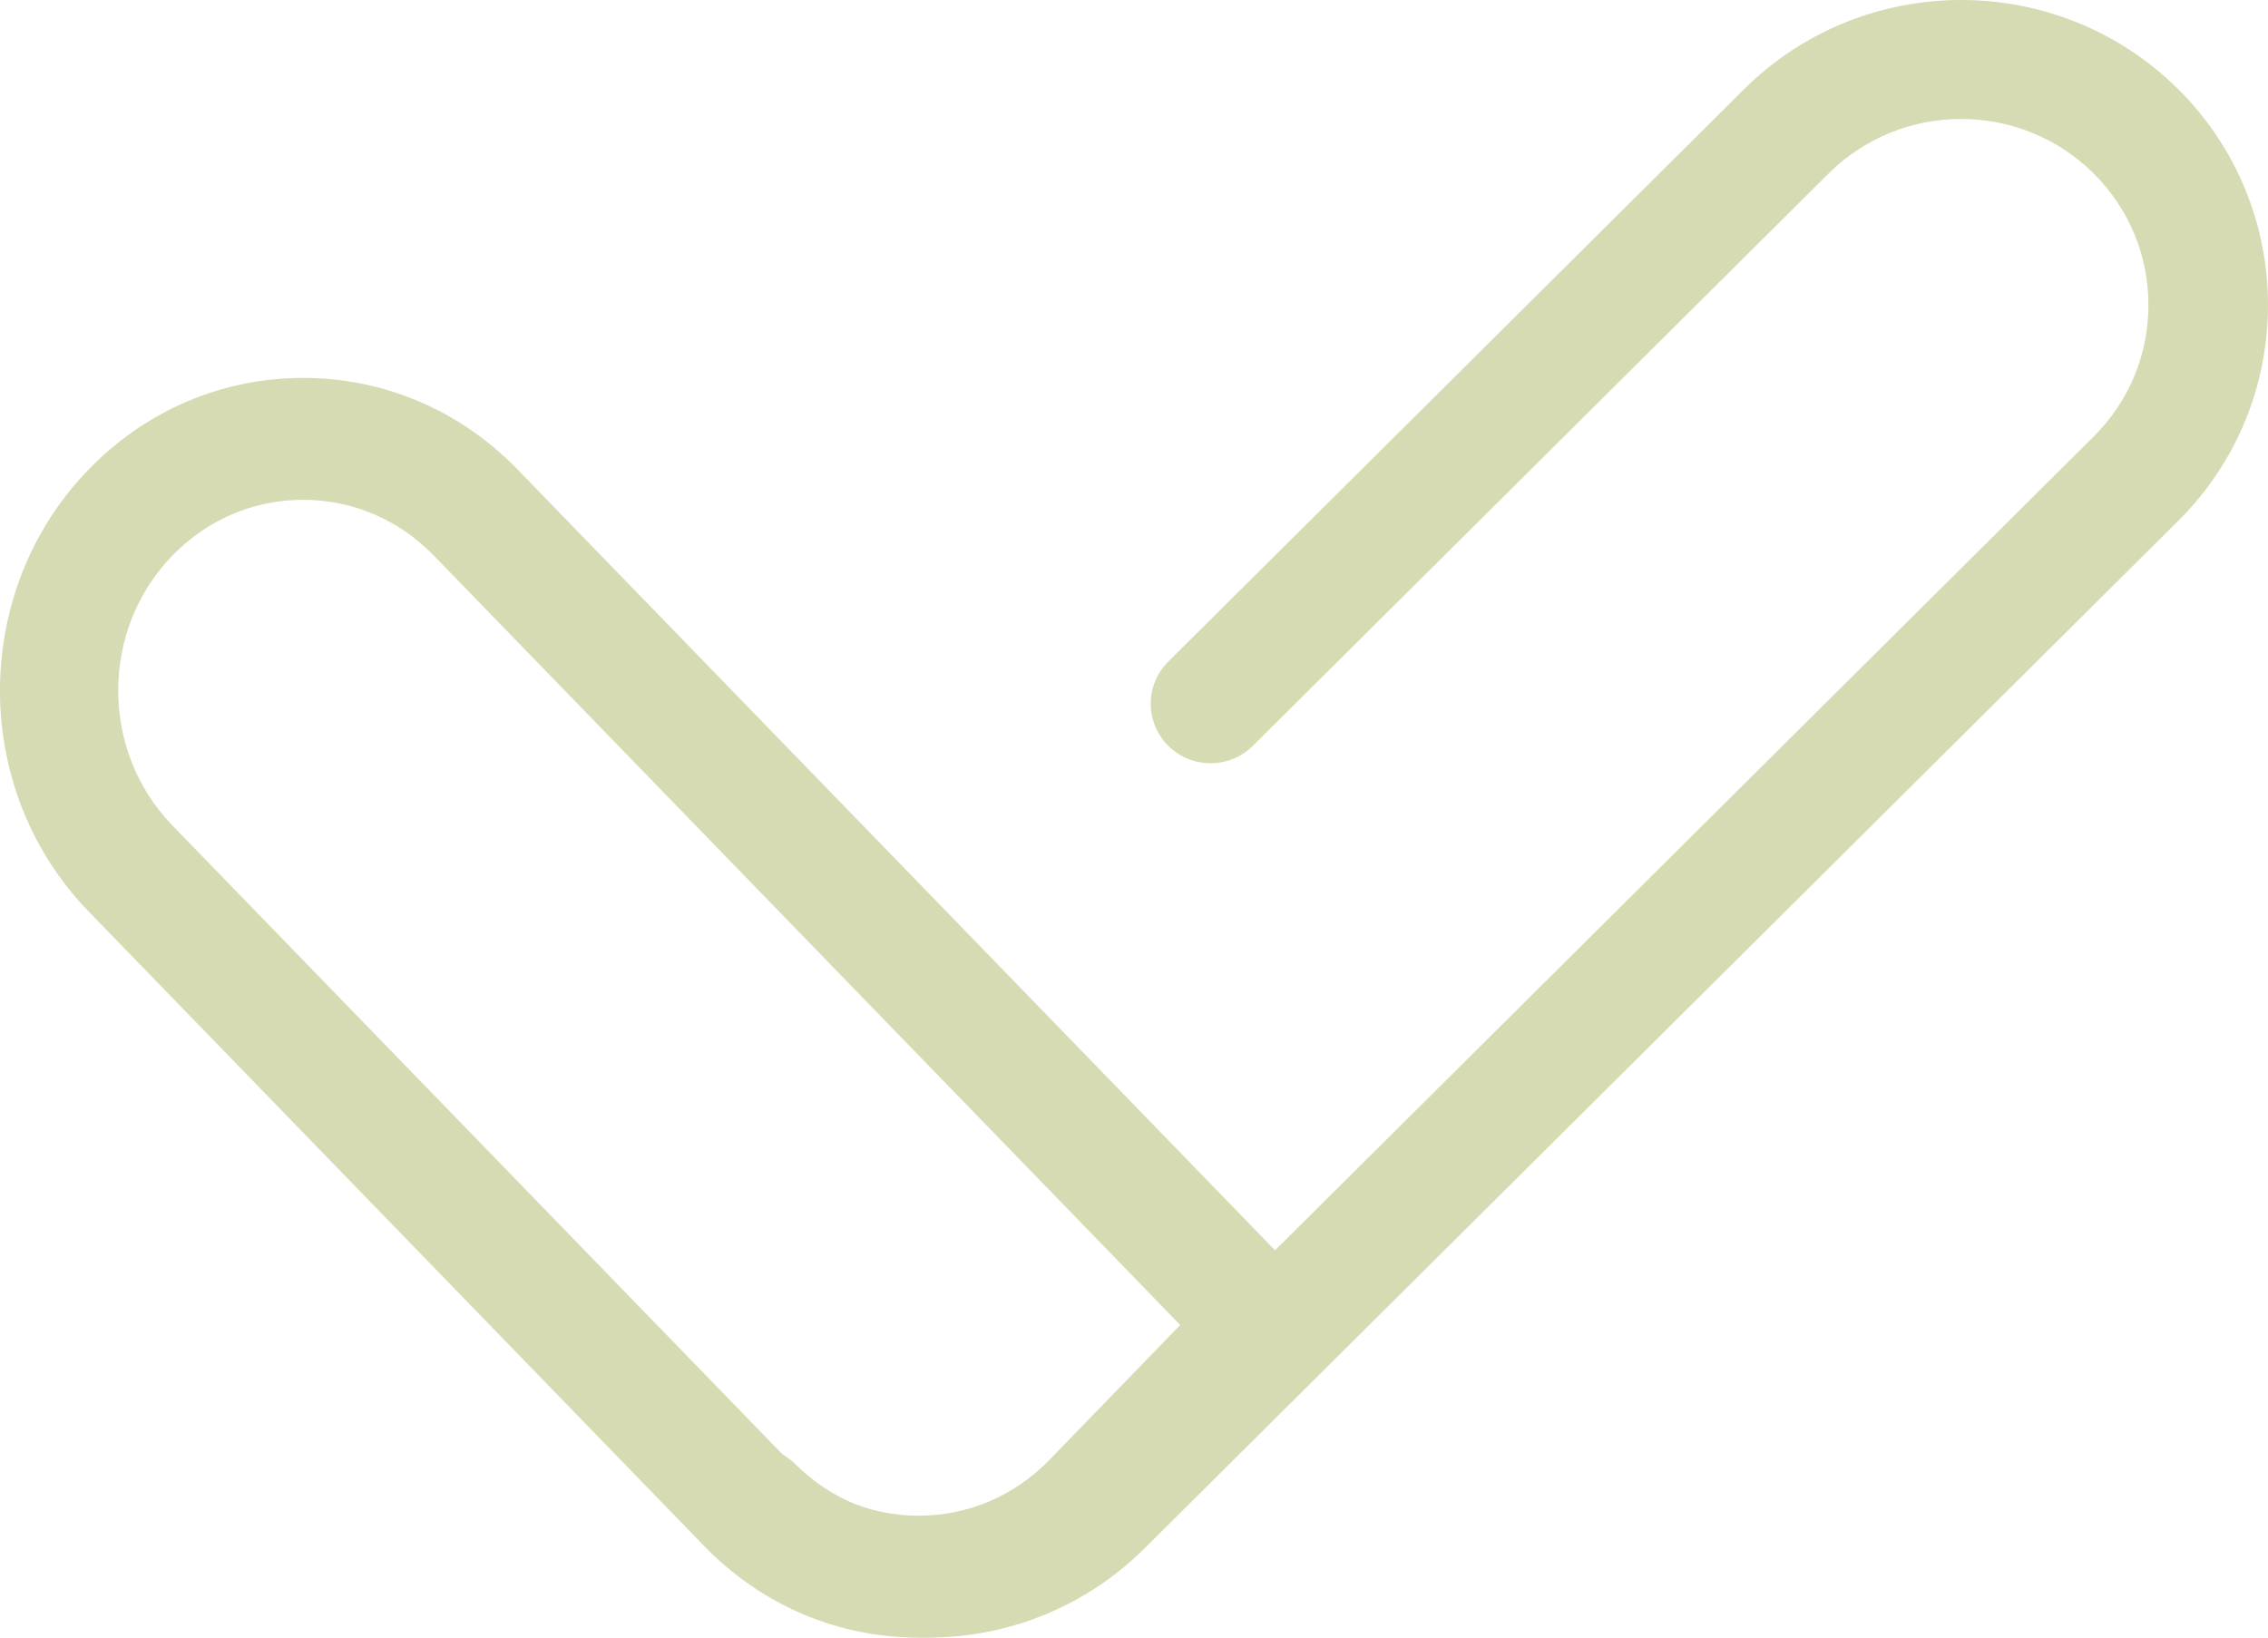 <?xml version="1.0" encoding="UTF-8"?>
<svg xmlns="http://www.w3.org/2000/svg" width="54" height="39" viewBox="0 0 54 39" fill="none">
  <path d="M22.086 39C20.134 39 18.298 38.244 16.917 36.871C16.361 36.318 16.361 35.421 16.917 34.867C17.474 34.314 18.376 34.314 18.933 34.867C19.775 35.705 20.895 36.166 22.086 36.166C23.277 36.166 24.397 35.705 25.239 34.867L49.847 10.399C50.689 9.562 51.153 8.449 51.153 7.264C51.153 6.08 50.689 4.967 49.847 4.13C48.108 2.401 45.28 2.401 43.541 4.129L29.831 17.761C29.274 18.315 28.372 18.315 27.816 17.761C27.259 17.208 27.259 16.311 27.816 15.757L41.526 2.125C44.376 -0.708 49.012 -0.709 51.863 2.125C54.712 4.959 54.712 9.57 51.863 12.403L27.255 36.871C25.874 38.244 24.038 39 22.086 39Z" fill="#D6DBB3"></path>
  <path d="M21.872 39C19.944 39 18.131 38.226 16.767 36.82L2.111 21.708C-0.704 18.806 -0.704 14.083 2.111 11.18C3.475 9.774 5.288 9 7.217 9C9.145 9 10.958 9.774 12.322 11.18L31.088 30.529C31.637 31.096 31.637 32.015 31.088 32.582L26.978 36.82C25.614 38.225 23.801 39 21.872 39ZM7.217 11.903C6.04 11.903 4.934 12.375 4.102 13.233C2.385 15.004 2.385 17.885 4.102 19.656L18.758 34.767C19.59 35.625 20.696 36.097 21.872 36.097C23.049 36.097 24.155 35.625 24.987 34.767L28.101 31.555L10.331 13.233C9.499 12.375 8.393 11.903 7.217 11.903Z" fill="#D6DBB3"></path>
</svg>

